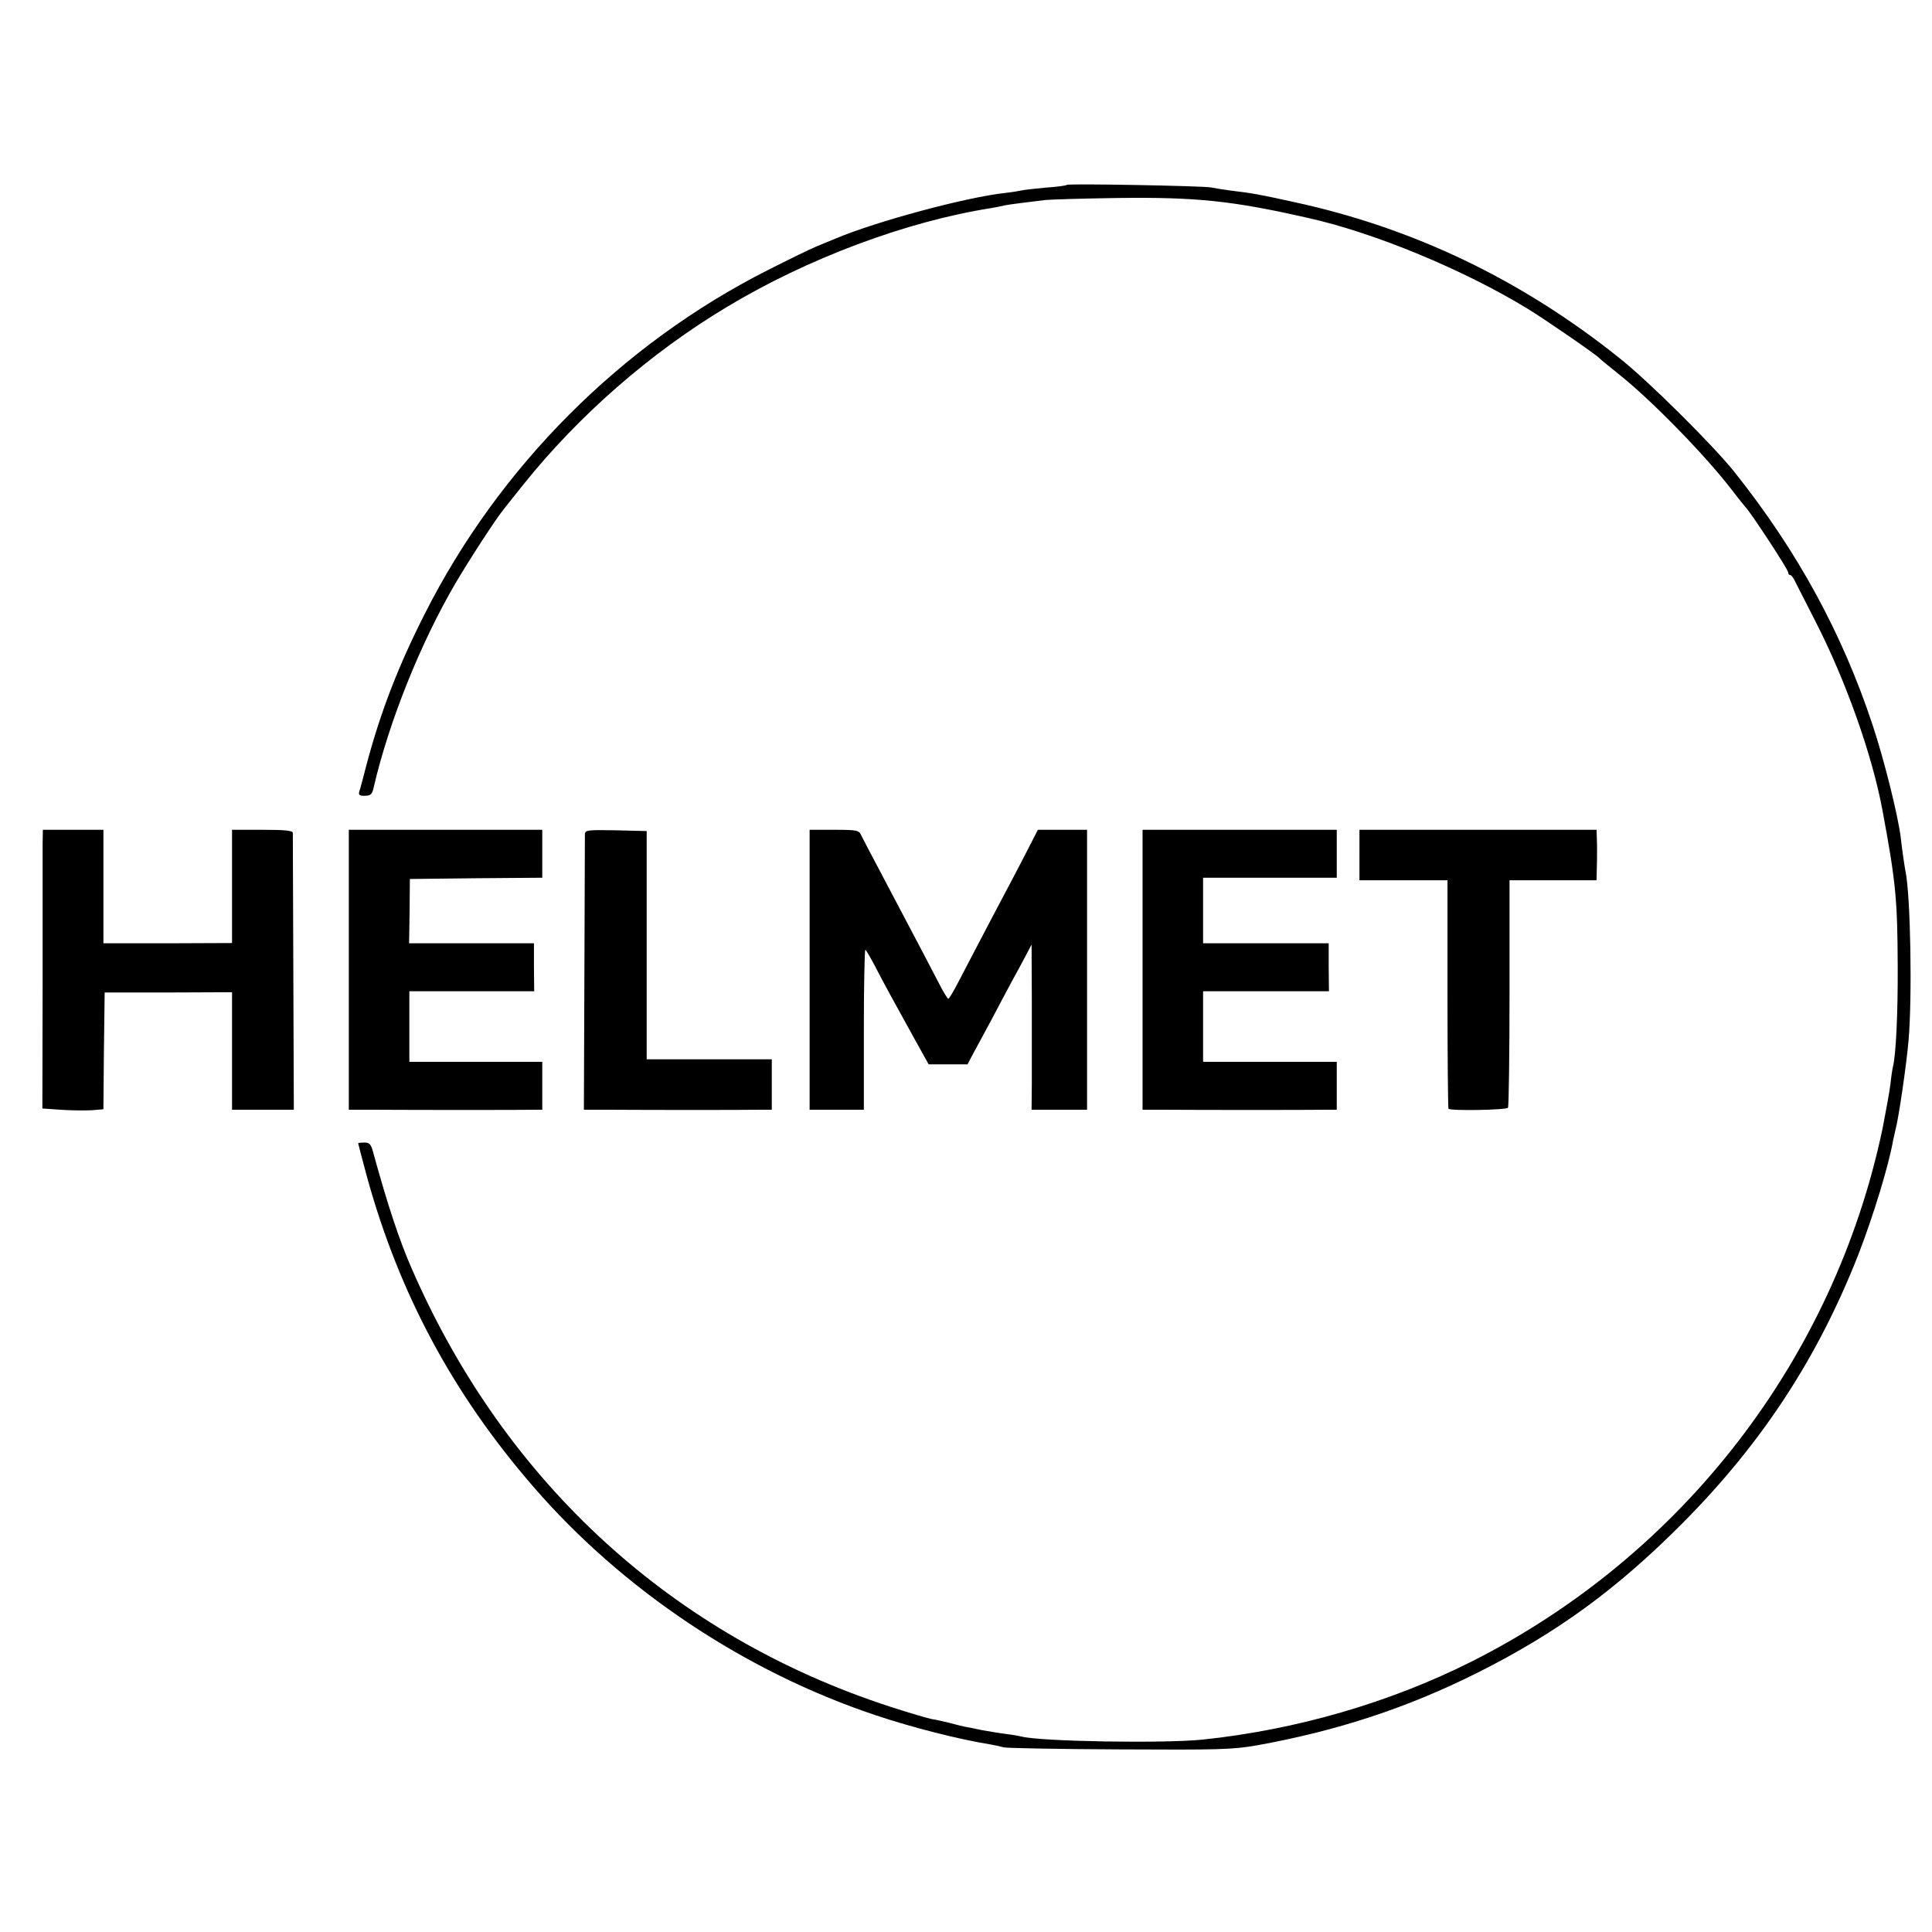 <?xml version="1.0" standalone="no"?>
<!DOCTYPE svg PUBLIC "-//W3C//DTD SVG 20010904//EN"
 "http://www.w3.org/TR/2001/REC-SVG-20010904/DTD/svg10.dtd">
<svg version="1.0" xmlns="http://www.w3.org/2000/svg"
 width="766pt" height="766pt" viewBox="0 0 766 766"
 preserveAspectRatio="xMidYMid meet">
<g transform="translate(0,766) scale(0.1,-0.1)"
fill="#000000" stroke="none">
<path d="M4230 6927 c-3 -3 -41 -8 -85 -11 -44 -4 -87 -9 -95 -11 -8 -2 -37
-7 -65 -10 -155 -17 -508 -112 -670 -180 -22 -9 -58 -24 -80 -33 -22 -9 -108
-51 -191 -93 -581 -294 -1065 -779 -1360 -1363 -105 -207 -174 -386 -229 -591
-14 -55 -28 -107 -31 -115 -3 -12 3 -16 23 -15 23 0 29 6 35 35 60 258 185
570 323 806 54 92 159 254 190 292 7 10 44 55 81 102 218 272 502 521 806 703
319 192 711 339 1048 392 19 3 42 8 50 10 8 2 42 7 75 11 33 4 74 9 90 11 17
2 145 6 285 8 315 4 457 -11 760 -80 260 -58 614 -205 865 -358 72 -44 272
-182 285 -196 3 -4 39 -33 80 -66 128 -102 341 -320 446 -457 27 -35 51 -65
54 -68 21 -21 170 -248 170 -260 0 -5 3 -10 8 -10 4 0 12 -10 18 -23 6 -12 42
-83 80 -157 122 -237 228 -536 268 -755 53 -284 59 -355 60 -615 1 -189 -7
-353 -19 -400 -2 -8 -7 -40 -10 -70 -4 -30 -18 -108 -31 -174 -192 -914 -794
-1694 -1632 -2115 -323 -162 -692 -269 -1062 -308 -151 -16 -645 -8 -720 12
-8 2 -35 7 -60 10 -25 3 -67 10 -95 15 -27 6 -59 12 -70 14 -11 2 -38 9 -60
15 -22 5 -53 13 -70 15 -16 3 -91 25 -165 49 -861 280 -1524 885 -1894 1729
-52 117 -99 260 -157 471 -8 30 -14 37 -34 37 -14 0 -25 -1 -25 -3 0 -2 16
-62 35 -133 128 -464 341 -861 660 -1229 354 -409 838 -732 1355 -905 146 -49
331 -96 455 -116 17 -3 41 -8 55 -12 14 -3 221 -7 460 -8 390 -2 446 -1 543
16 317 57 596 148 877 289 316 159 550 330 810 591 316 318 537 656 698 1066
59 152 121 355 138 454 3 14 7 32 9 40 12 41 44 260 52 355 15 173 8 573 -12
670 -4 20 -14 88 -19 135 -11 87 -65 306 -112 447 -120 362 -297 687 -546
1000 -85 107 -343 363 -458 454 -389 311 -818 516 -1290 618 -136 30 -163 35
-255 46 -27 4 -61 9 -75 12 -32 6 -564 16 -570 10z"/>
<path d="M169 4318 c0 -29 0 -278 0 -553 l-1 -500 74 -5 c40 -3 94 -3 120 -2
l48 4 2 231 3 232 253 0 252 1 0 -233 0 -233 123 0 122 0 -2 543 c-1 298 -2
548 -2 555 -1 9 -32 12 -121 12 l-120 0 0 -224 0 -225 -255 -1 -255 0 0 225 0
225 -120 0 -120 0 -1 -52z"/>
<path d="M1383 3815 l0 -555 116 0 c144 -1 575 -1 619 0 l32 0 0 95 0 95 -263
0 -264 0 0 140 0 140 247 0 248 0 -1 95 0 95 -247 0 -248 0 2 128 1 127 263 3
262 2 0 95 0 95 -384 0 -383 0 0 -555z"/>
<path d="M2319 4353 c0 -10 -1 -260 -2 -555 l-2 -538 120 0 c144 -1 499 -1
573 0 l52 0 0 100 0 100 -248 0 -248 0 0 453 0 452 -122 3 c-111 2 -122 1
-123 -15z"/>
<path d="M3210 3815 l0 -555 108 0 107 0 0 319 c0 176 3 317 6 315 4 -2 21
-32 39 -66 36 -70 66 -124 152 -280 l60 -108 77 0 77 0 20 38 c11 20 44 82 74
137 29 55 67 127 85 160 18 33 43 78 54 100 l21 40 1 -220 c0 -121 0 -268 0
-327 l-1 -108 110 0 110 0 0 555 0 555 -97 0 -98 0 -40 -78 c-21 -42 -85 -163
-140 -267 -55 -105 -116 -221 -135 -258 -19 -37 -37 -67 -40 -67 -3 0 -18 24
-33 53 -26 50 -72 139 -227 432 -41 77 -79 150 -85 162 -9 21 -16 23 -107 23
l-98 0 0 -555z"/>
<path d="M4530 3815 l0 -555 98 0 c131 -1 554 -1 620 0 l52 0 0 95 0 95 -265
0 -265 0 0 140 0 140 249 0 250 0 -1 95 0 95 -249 0 -249 0 0 130 0 130 265 0
265 0 0 95 0 95 -385 0 -385 0 0 -555z"/>
<path d="M5390 4270 l0 -100 174 0 175 0 0 -451 c0 -249 2 -453 4 -455 9 -9
230 -5 236 4 3 6 6 211 6 456 l0 446 172 0 173 0 1 45 c1 25 1 56 1 70 0 14 0
39 -1 55 l-1 30 -470 0 -470 0 0 -100z"/>
</g>
</svg>
